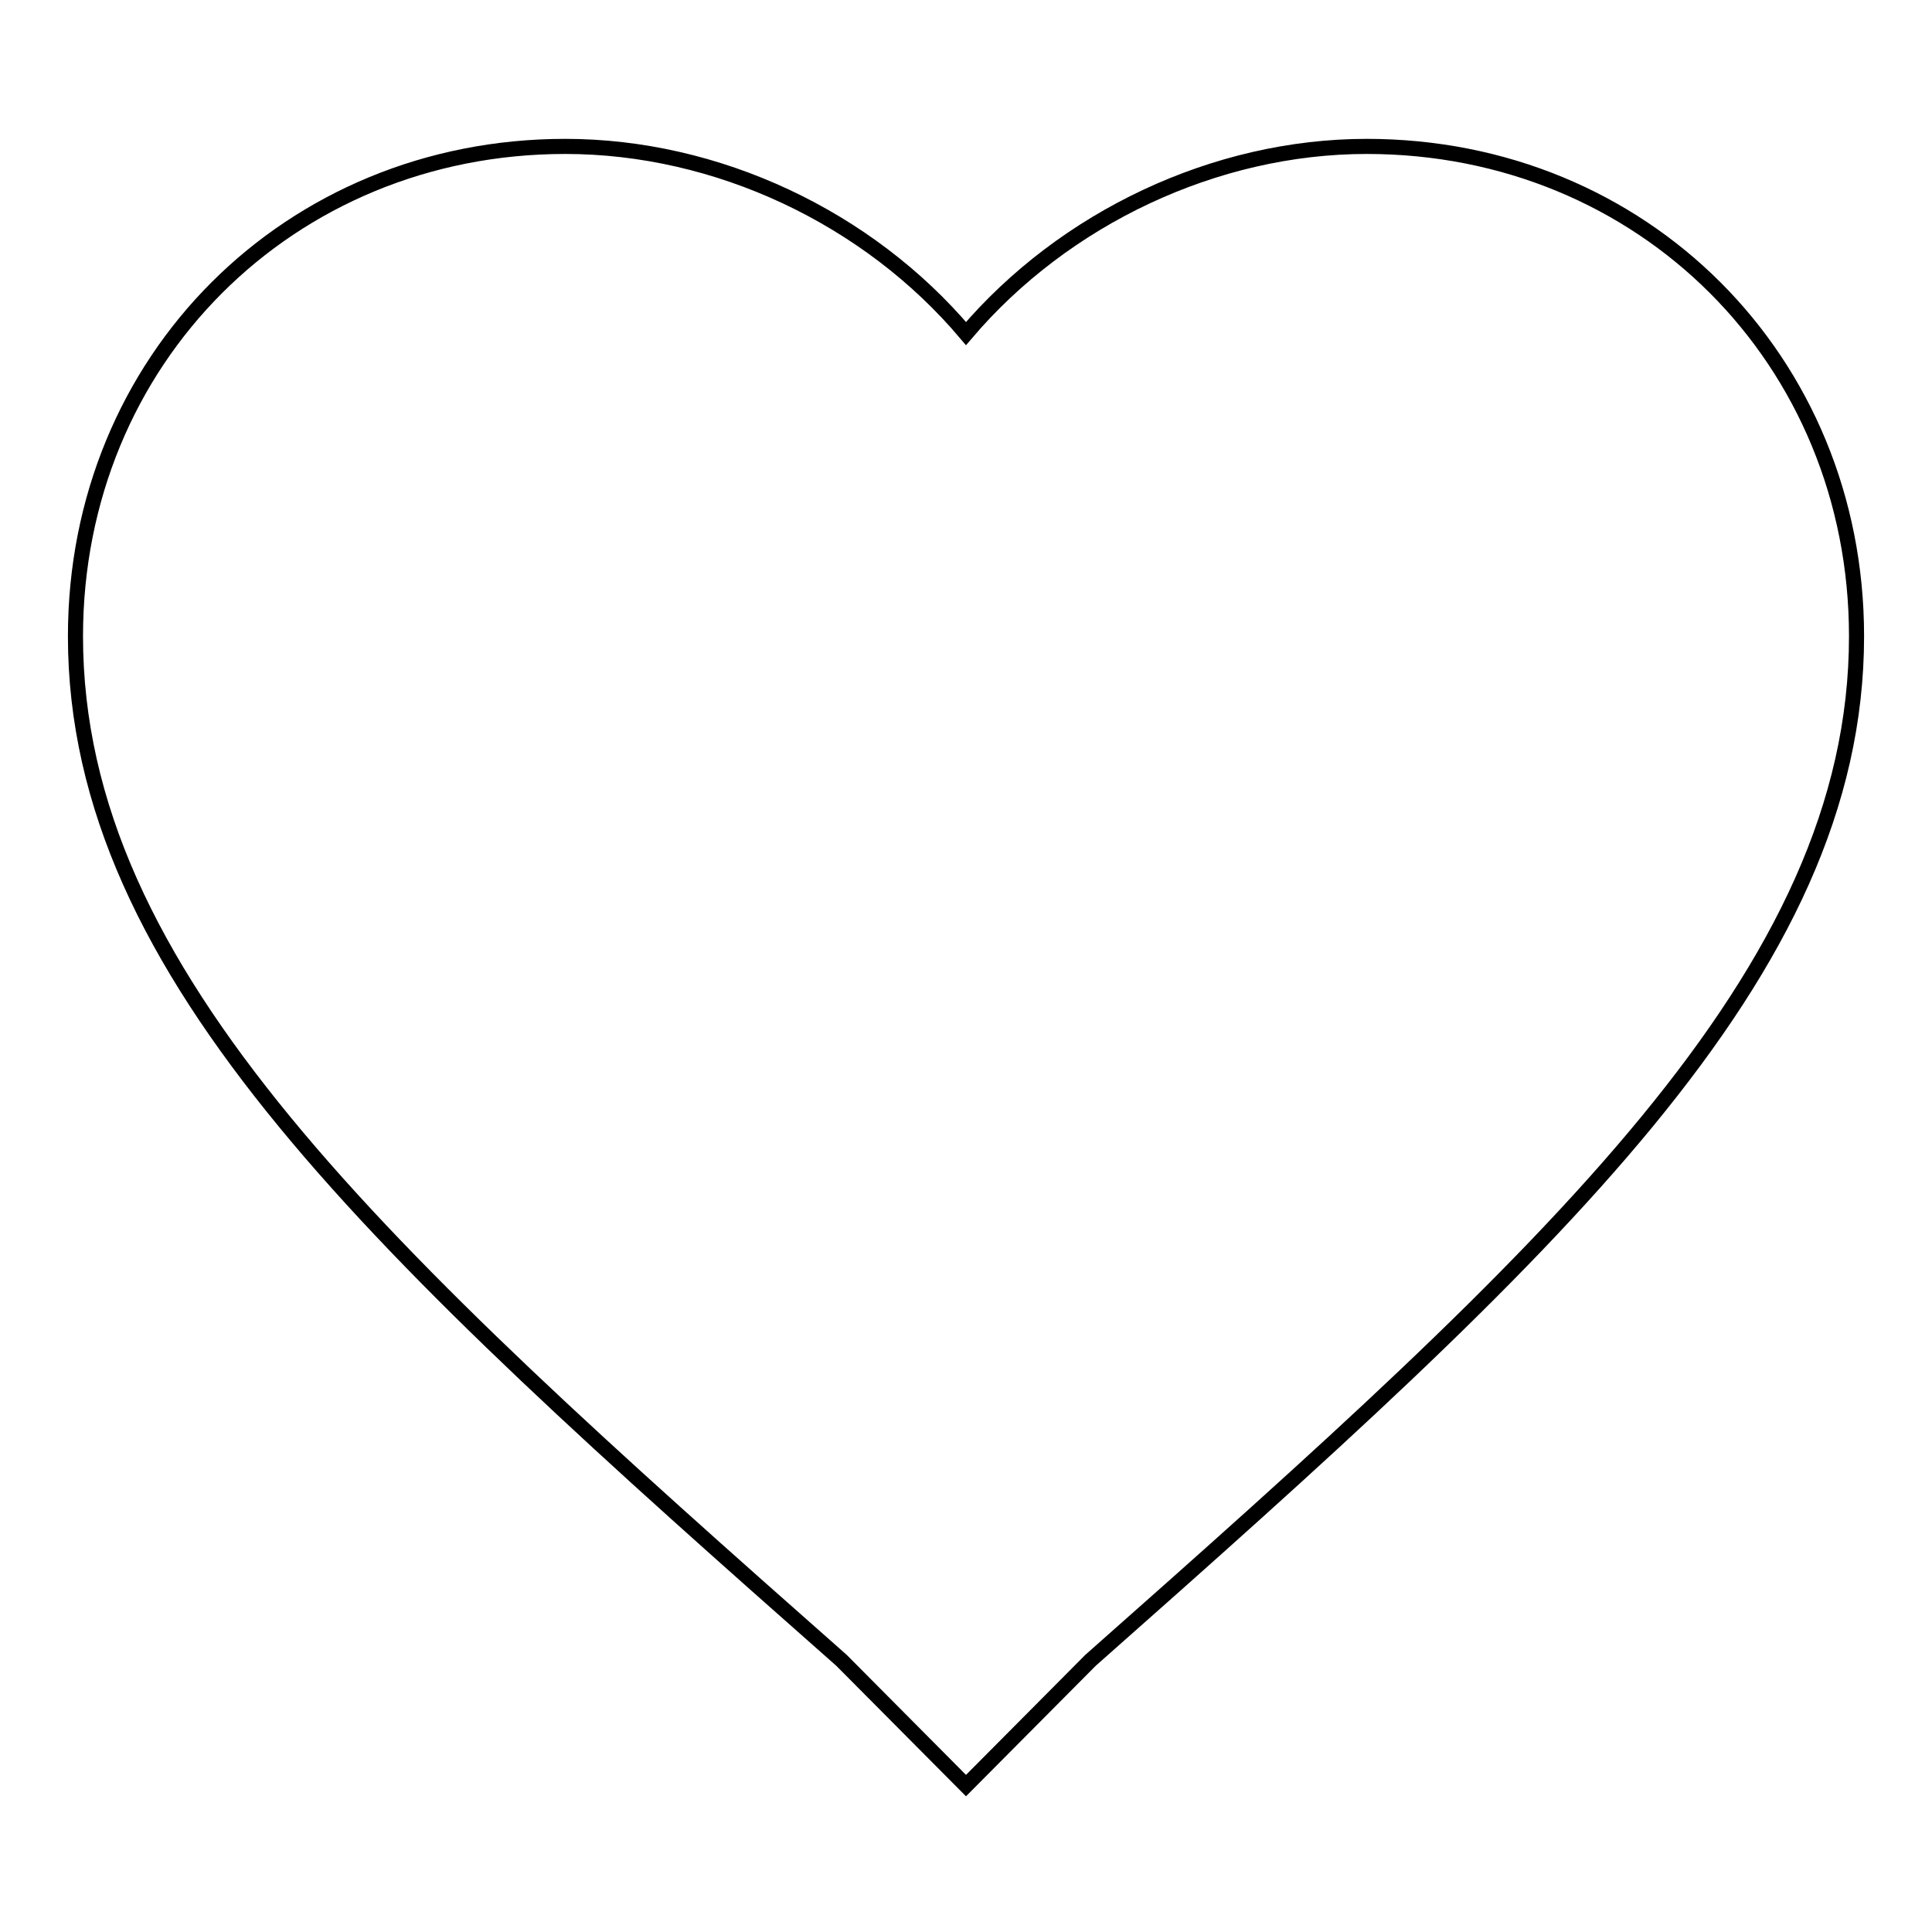 <?xml version="1.0" encoding="utf-8"?>
<!-- Svg Vector Icons : http://www.onlinewebfonts.com/icon -->
<!DOCTYPE svg PUBLIC "-//W3C//DTD SVG 1.1//EN" "http://www.w3.org/Graphics/SVG/1.1/DTD/svg11.dtd">
<svg version="1.1" xmlns="http://www.w3.org/2000/svg" xmlns:xlink="http://www.w3.org/1999/xlink" x="0px" y="0px" viewBox="0 0 256 256" enable-background="new 0 0 256 256" xml:space="preserve">
<g> <path stroke-width="2" fill-opacity="0" stroke="#000000"  d="M128,236.6L111.5,220C50.1,165.8,10,129.2,10,84.3c0-36.6,28.3-64.9,64.9-64.9c20.1,0,40.1,9.4,53.1,24.8 c13-15.3,33-24.8,53.1-24.8c36.6,0,64.9,28.3,64.9,64.9c0,44.8-40.1,81.4-101.5,135.7L128,236.6z"/></g>
</svg>